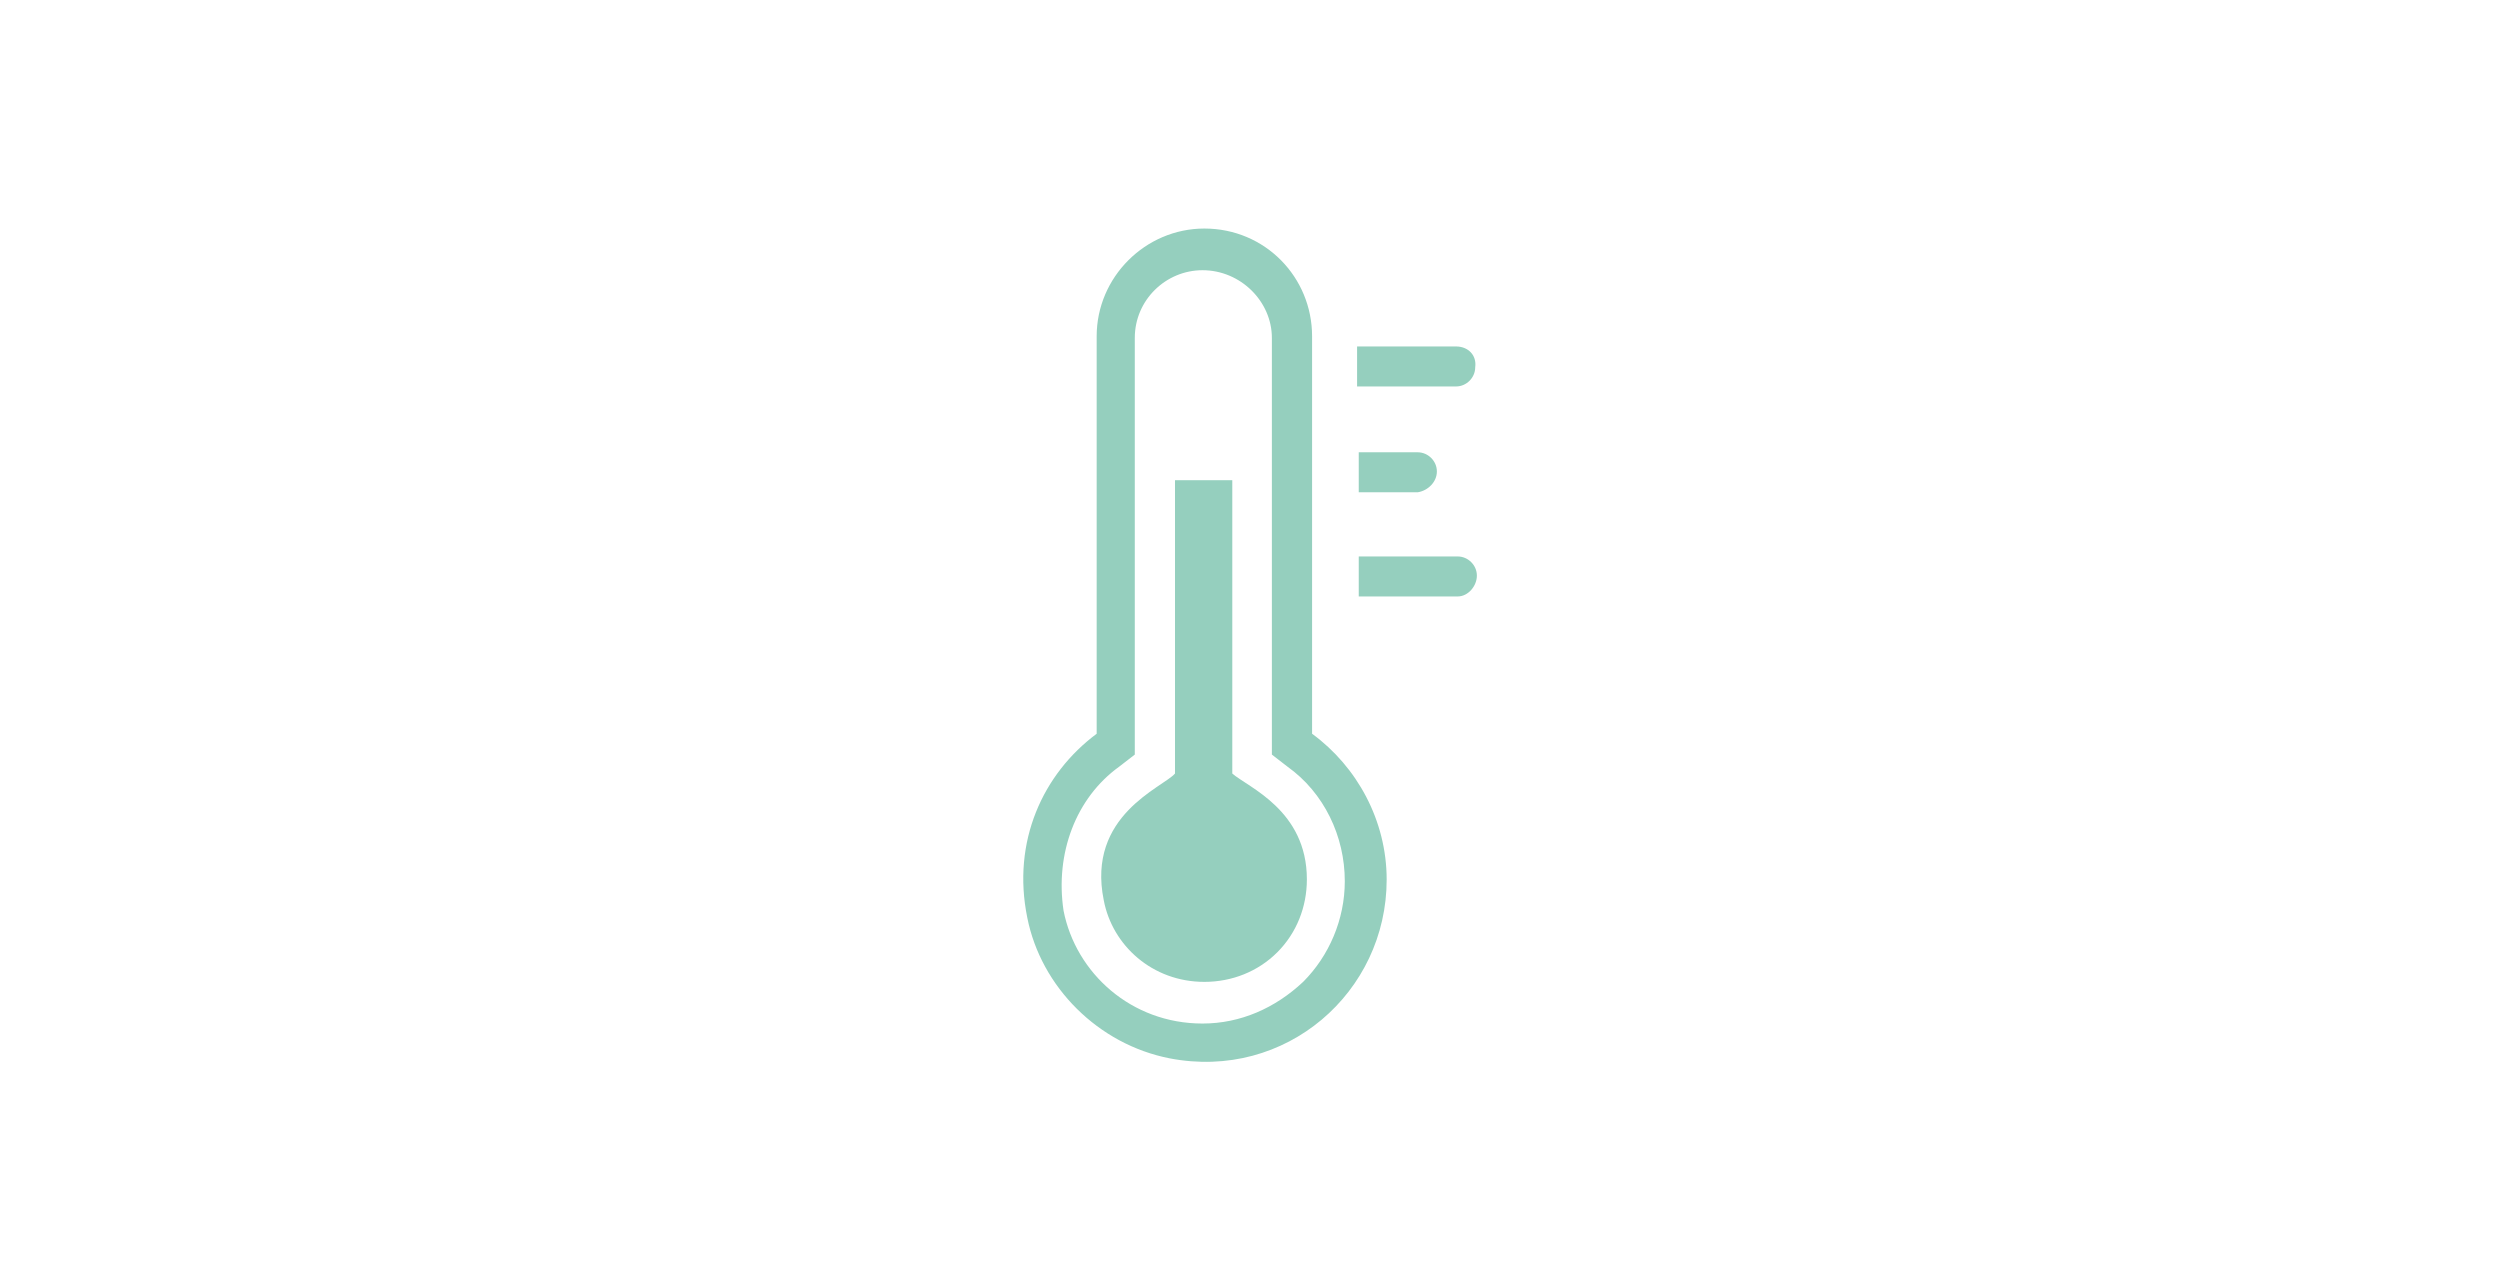 <?xml version="1.0" encoding="utf-8"?>
<!-- Generator: Adobe Illustrator 25.4.1, SVG Export Plug-In . SVG Version: 6.00 Build 0)  -->
<svg version="1.1" id="Laag_1" xmlns="http://www.w3.org/2000/svg" xmlns:xlink="http://www.w3.org/1999/xlink" x="0px" y="0px"
	 viewBox="0 0 1200 610.4" style="enable-background:new 0 0 1200 610.4;" xml:space="preserve">
<style type="text/css">
	.st0{fill:#95CFBE;}
</style>
<g>
	<path class="st0" d="M561.4,508c55.8,10.8,104.2-31.7,104.2-85.8c0-28.3-14.2-54.2-35.8-70l0-190.8c0-28.3-22.5-51.7-51.7-51.7
		c-28.3,0-51.7,23.3-51.7,51.7v190.8c-25.8,19.2-40.8,51.7-33.3,88.3C499.7,473.8,527.2,501.3,561.4,508L561.4,508z M537.2,368
		l7.5-5.8v-200c0-18.3,15-32.5,32.5-32.5c18.3,0,33.3,15,33.3,32.5v200l7.5,5.8c17.5,12.5,27.5,33.3,27.5,55
		c0,18.3-7.5,35.8-20,48.3c-13.3,12.5-30,20-48.3,20c-34.2,0-60.8-24.2-66.7-54.2C506.4,409.6,516.4,383,537.2,368L537.2,368z"/>
	<path class="st0" d="M578.1,471.3c13.3,0,25.8-5,35-14.2c9.2-9.2,14.2-21.7,14.2-35c0-33.3-28.3-44.2-35.8-50.8l0-140.8h-27.5
		v140.8c-5.8,6.7-42.5,20-34.2,60.8C533.9,453.8,553.1,471.3,578.1,471.3L578.1,471.3z"/>
	<path class="st0" d="M698.9,166.3h-47.5v19.2h47.5c5,0,9.2-4.2,9.2-9.2C708.9,170.5,704.7,166.3,698.9,166.3L698.9,166.3z"/>
	<path class="st0" d="M689.7,226.3c0-5-4.2-9.2-9.2-9.2h-28.3v19.2h28.3C685.5,235.5,689.7,231.3,689.7,226.3z"/>
	<path class="st0" d="M708.9,276.3c0-5-4.2-9.2-9.2-9.2h-47.5v19.2h47.5C704.7,286.3,708.9,281.3,708.9,276.3L708.9,276.3z"/>
</g>
</svg>
